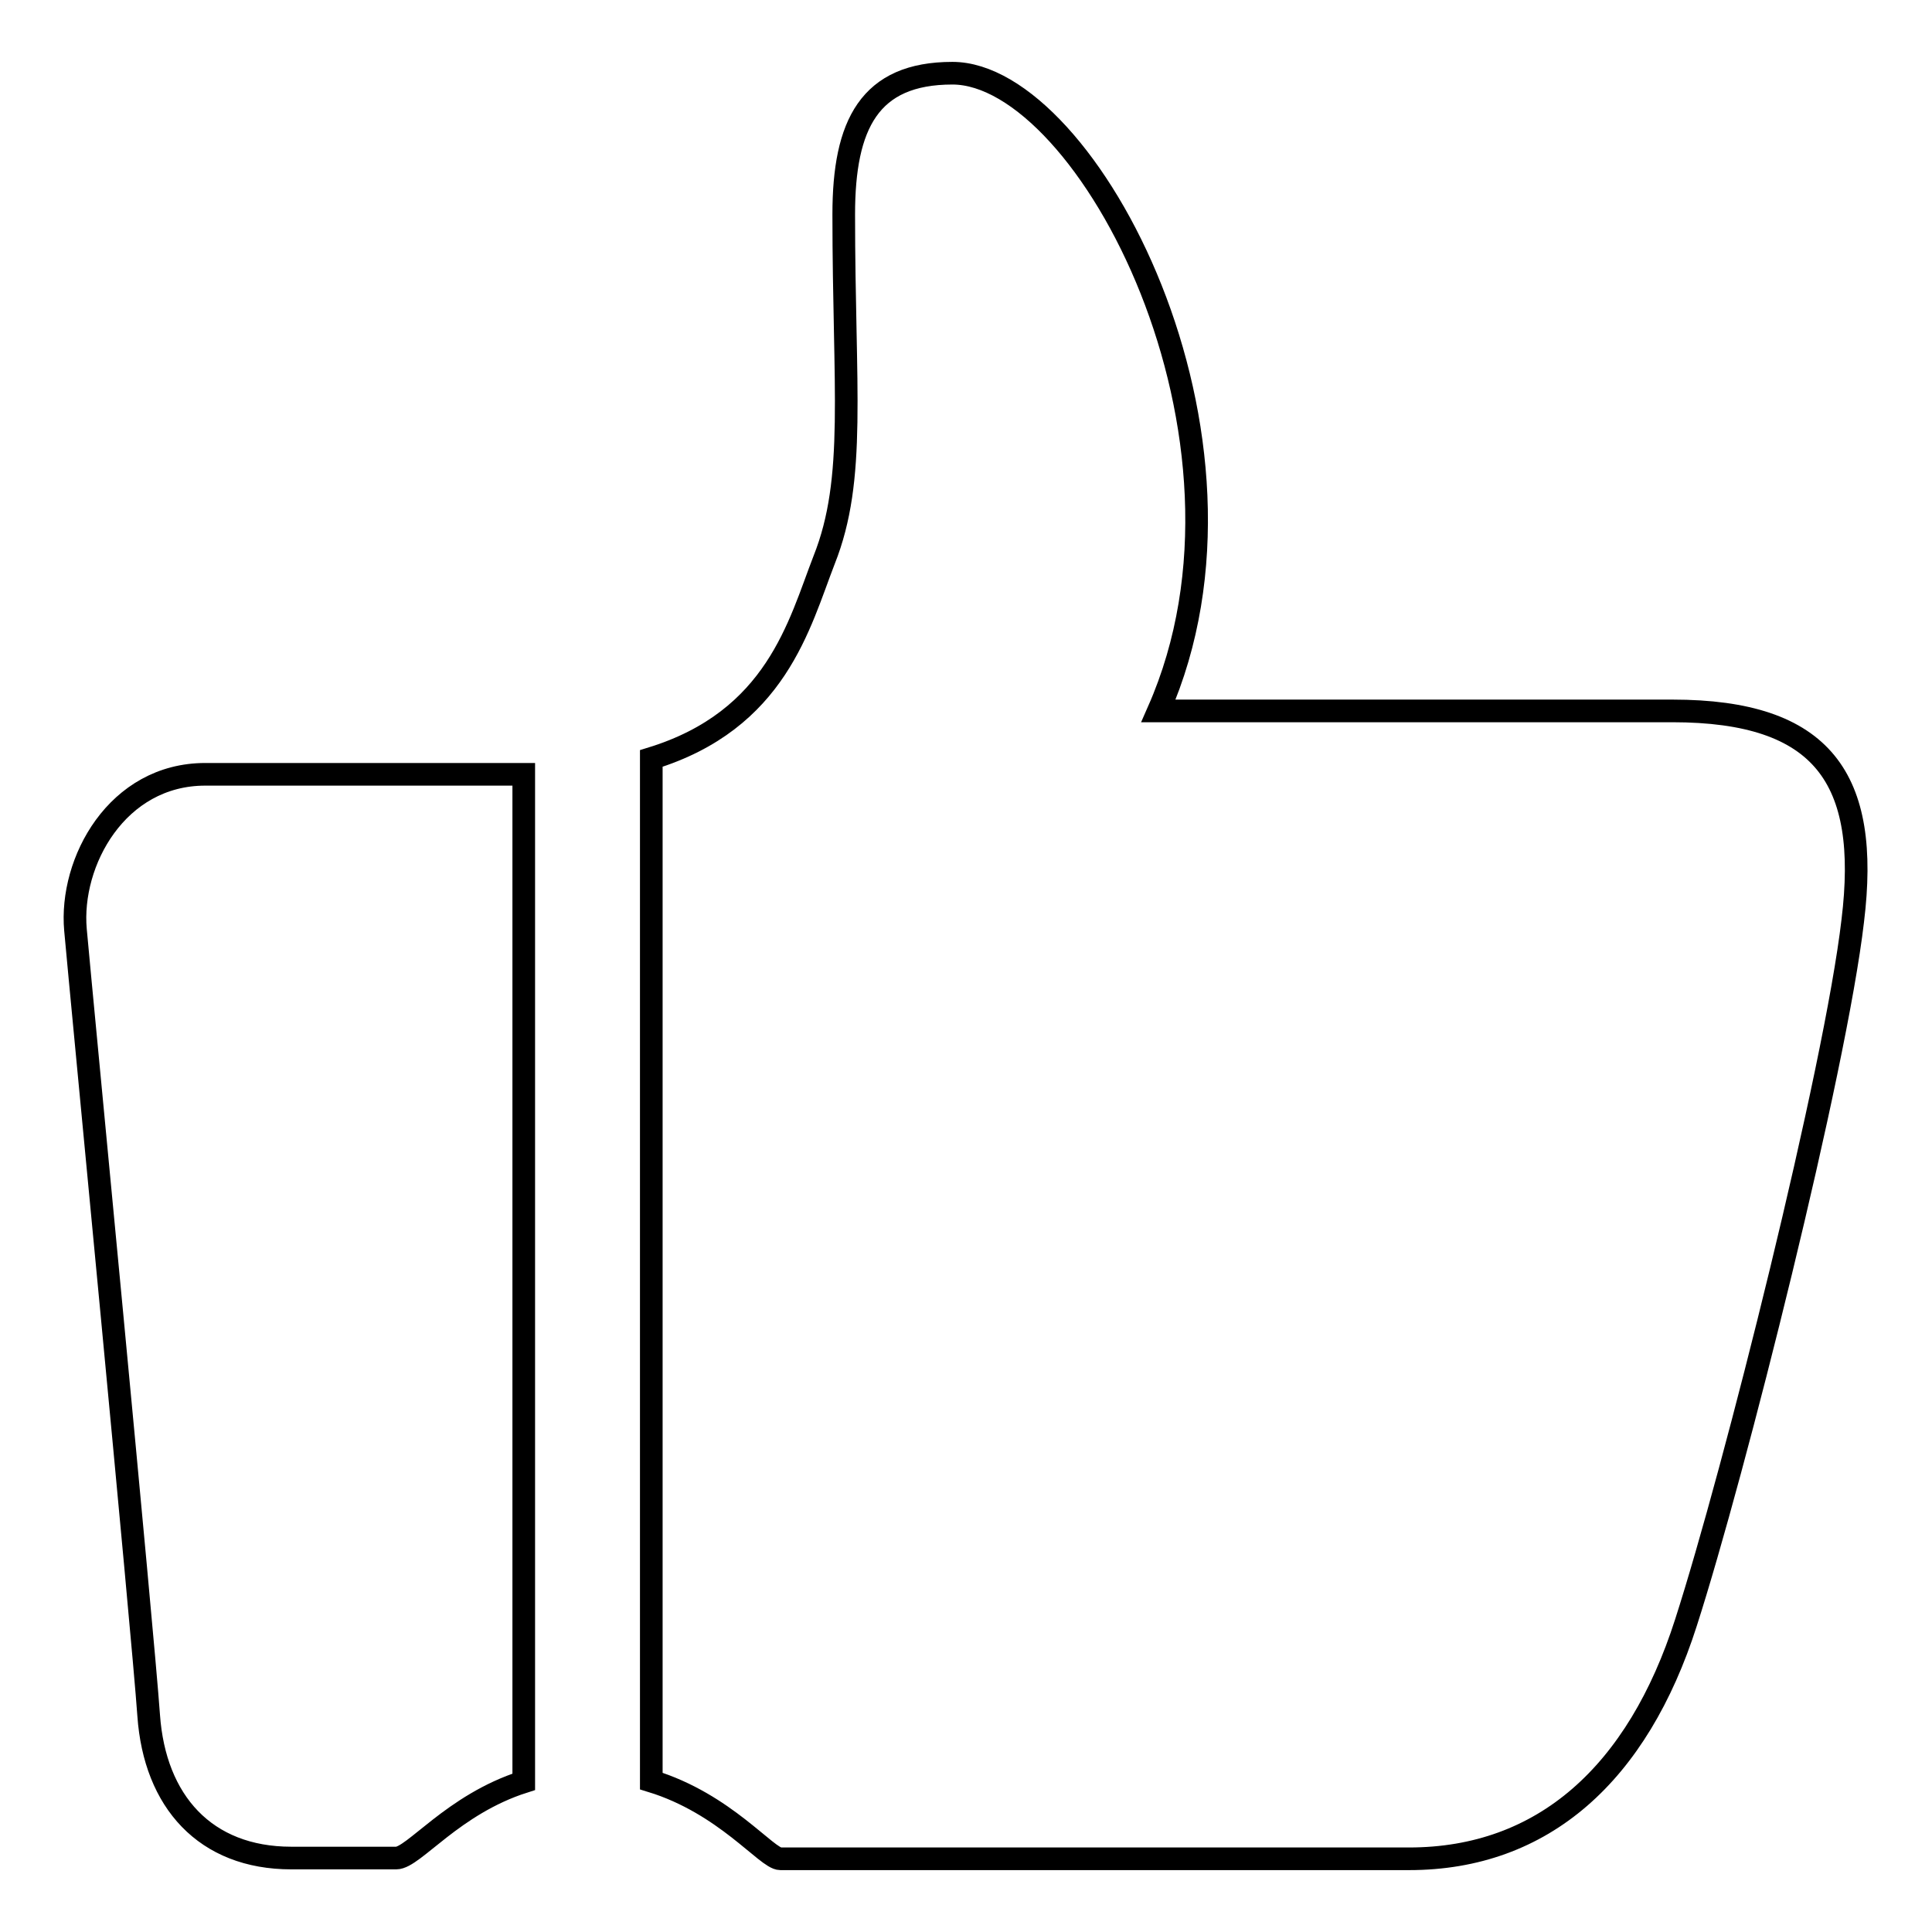 <?xml version="1.0" encoding="utf-8"?>
<!-- Svg Vector Icons : http://www.onlinewebfonts.com/icon -->
<!DOCTYPE svg PUBLIC "-//W3C//DTD SVG 1.1//EN" "http://www.w3.org/Graphics/SVG/1.1/DTD/svg11.dtd">
<svg version="1.1" xmlns="http://www.w3.org/2000/svg" xmlns:xlink="http://www.w3.org/1999/xlink" x="0px" y="0px" viewBox="0 0 256 256" enable-background="new 0 0 256 256" xml:space="preserve">
<g><g><path stroke-width="3" fill-opacity="0" stroke="#000000"  d="M27.2,102.6c-11.7,0-18,11.6-17.2,20.6c0.8,9,8.9,92.7,9.7,104.1c0.8,11.4,7.5,18.9,18.9,18.9c0,0,9.3,0,13.9,0c2.3,0,7.5-7.1,16.9-10.1V102.6l0,0C47.2,102.6,27.2,102.6,27.2,102.6z M221.6,94.2c0,0-31.7,0-68.1,0c16-36.3-9.5-84.5-27.3-84.5c-11,0-14.4,6.8-14.4,18.7c0,23.1,1.7,35-2.6,45.8c-3.3,8.5-6.3,21.2-22.9,26.3V236c9.8,3,15.3,10.3,17.1,10.3c35.9,0,83.3,0,83.3,0c17.8,0,30.3-11.3,36.7-31.3c6.4-19.9,19.8-73.2,22.1-93C247.8,103.2,241.6,94.2,221.6,94.2z"/></g></g>
</svg>